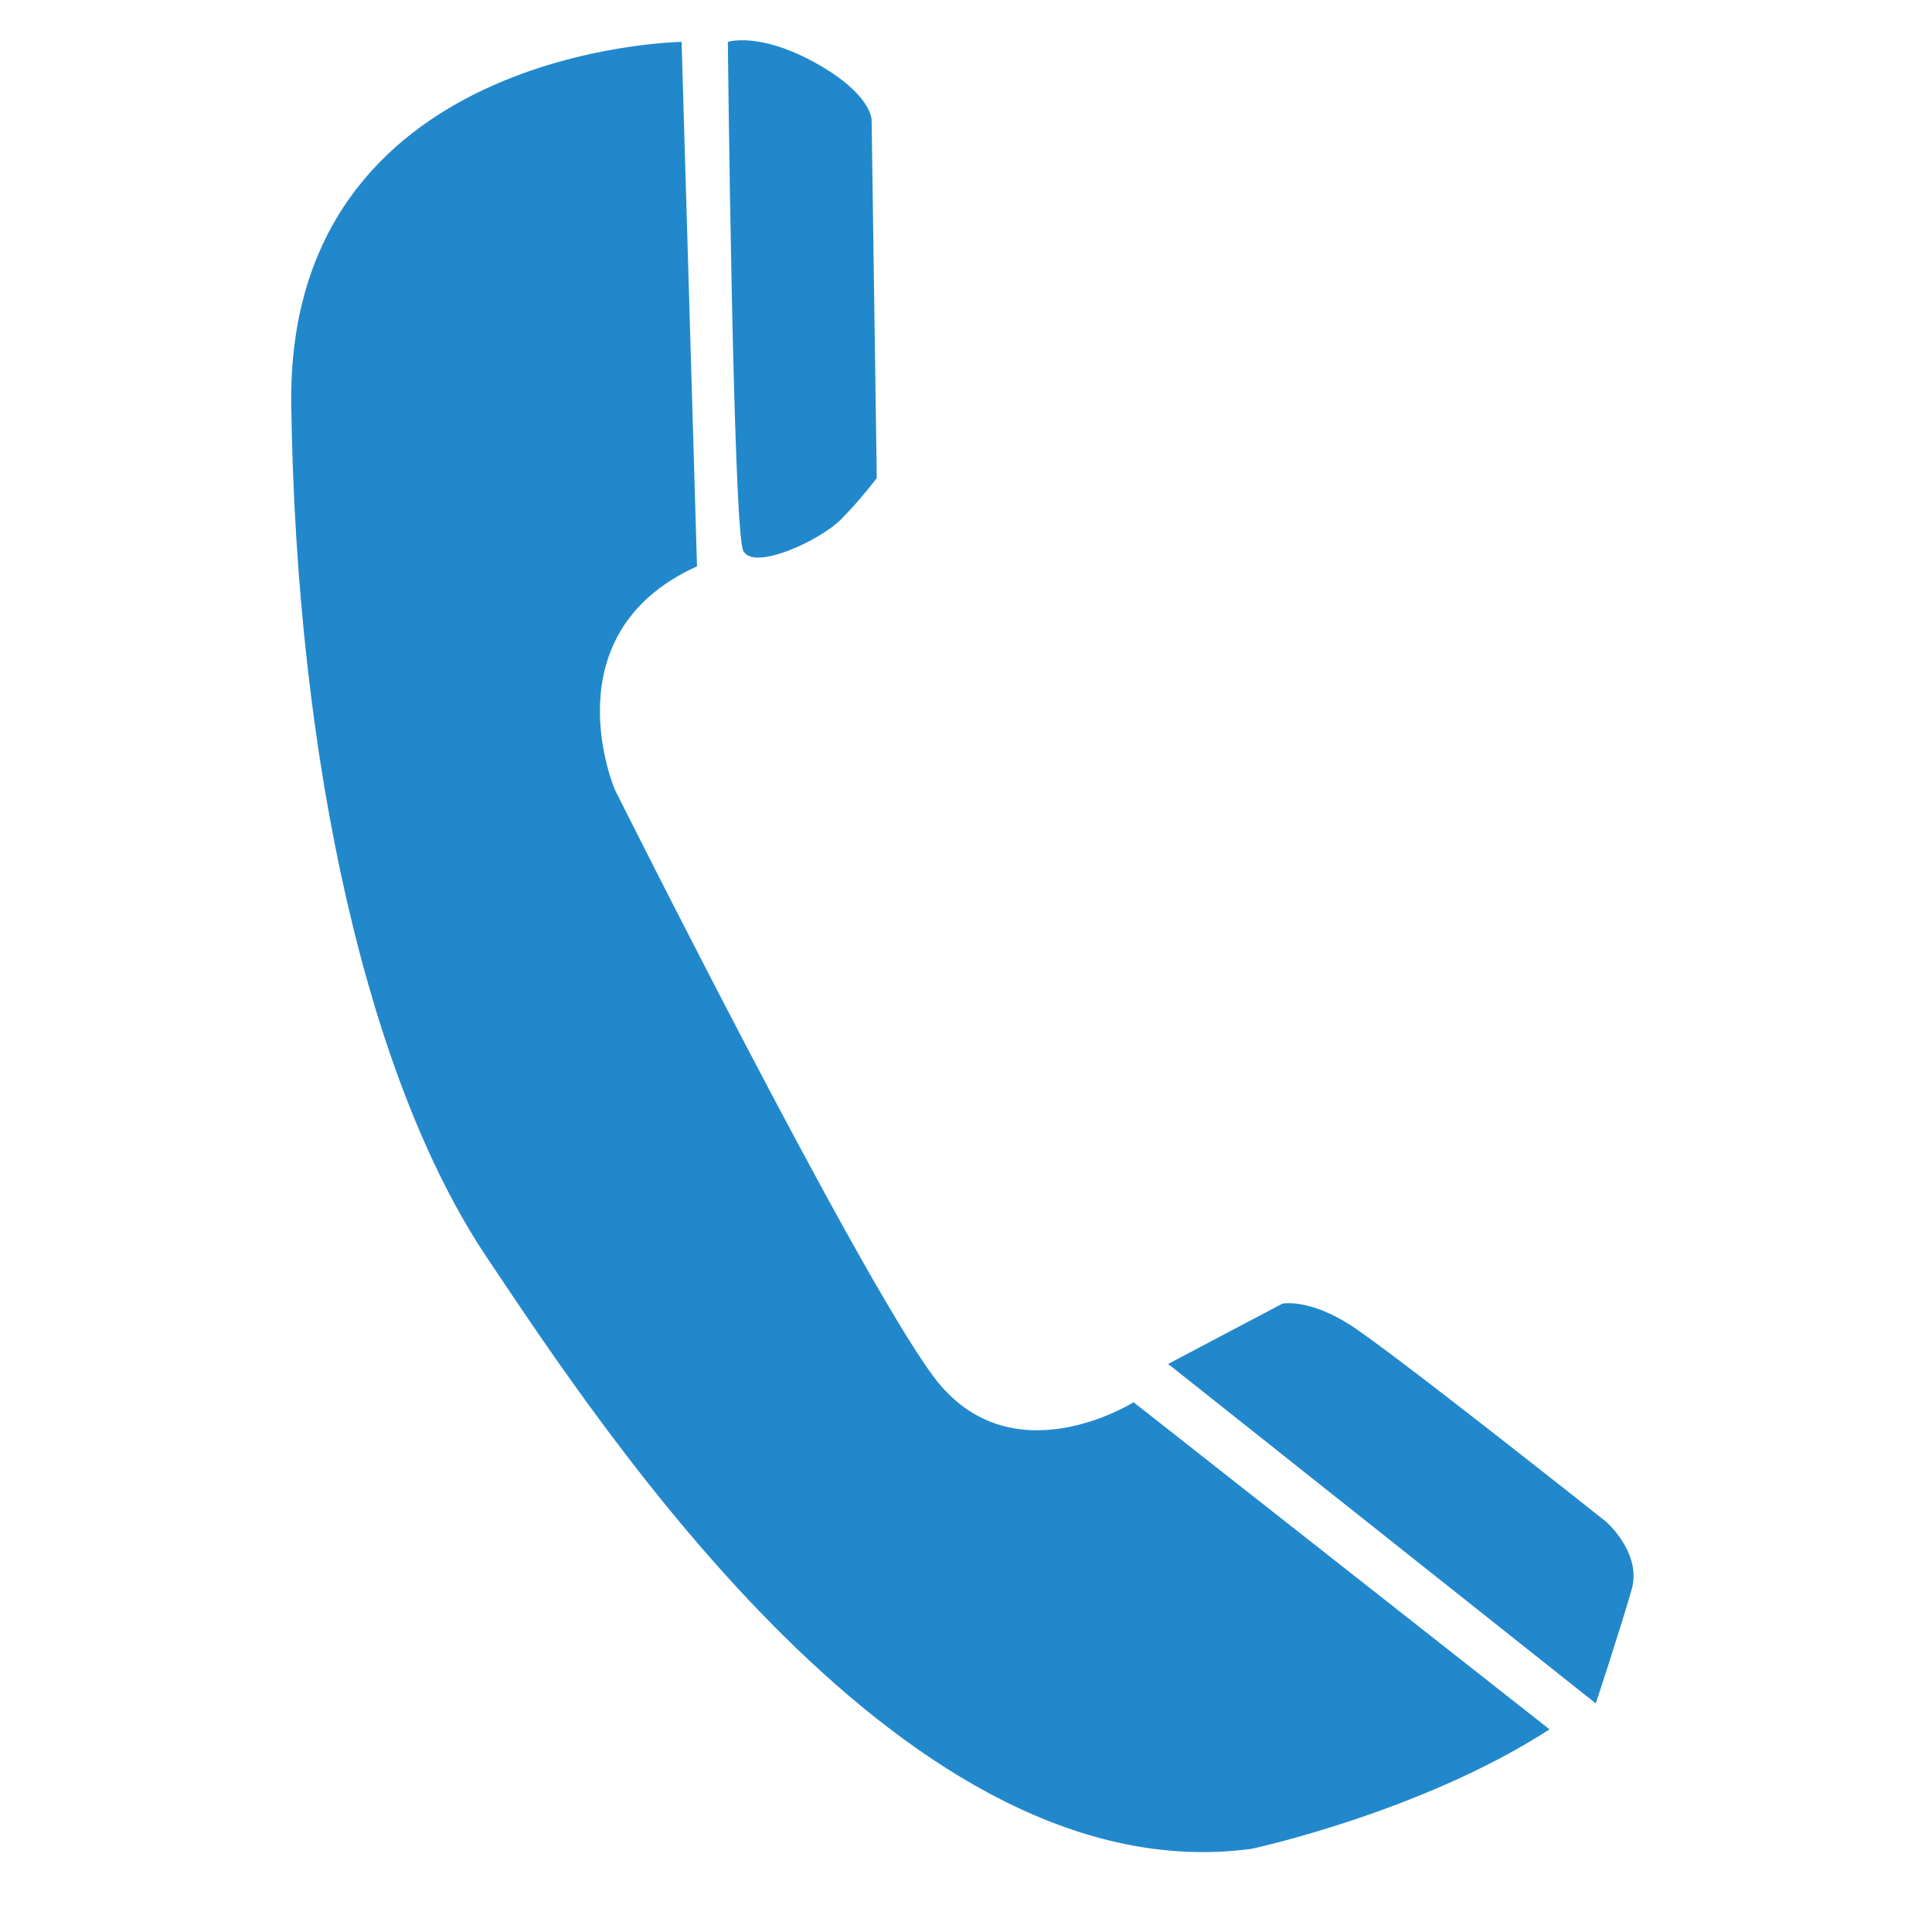<svg xmlns="http://www.w3.org/2000/svg" xmlns:xlink="http://www.w3.org/1999/xlink" width="250" zoomAndPan="magnify" viewBox="0 0 187.5 187.5" height="250" preserveAspectRatio="xMidYMid meet" version="1.0"><defs><clipPath id="3838fb520e"><path d="M 70 3.027 L 86 3.027 L 86 55 L 70 55 Z M 70 3.027 " clip-rule="nonzero"/></clipPath></defs><path fill="#2288cc" d="M 66.148 4.066 C 66.148 4.066 27.77 4.574 28.266 39.34 C 28.766 74.105 35.746 104.848 47.211 121.977 C 58.676 139.109 88.078 183.957 121.477 179.426 C 121.477 179.426 137.926 175.895 150.383 167.832 L 110.012 136.086 C 110.012 136.086 98.051 143.645 90.574 133.566 C 83.098 123.488 59.668 76.629 59.668 76.629 C 59.668 76.629 53.191 61.512 67.645 54.961 Z M 66.148 4.066 " fill-opacity="1" fill-rule="nonzero"/><g clip-path="url(#3838fb520e)"><path fill="#2288cc" d="M 70.637 4.066 C 70.637 4.066 73.629 3.062 79.109 6.086 C 84.59 9.105 84.59 11.625 84.59 11.625 L 85.09 46.395 C 85.09 46.395 83.594 48.41 81.602 50.422 C 79.609 52.438 73.129 55.465 72.129 53.449 C 71.137 51.434 70.637 4.066 70.637 4.066 Z M 70.637 4.066 " fill-opacity="1" fill-rule="nonzero"/></g><path fill="#2288cc" d="M 113.367 132.371 L 124.469 126.512 C 124.469 126.512 126.957 126.012 130.945 128.527 C 134.934 131.051 155.867 147.68 155.867 147.68 C 155.867 147.68 159.355 150.703 158.359 154.23 C 157.363 157.758 154.871 165.316 154.871 165.316 Z M 113.367 132.371 " fill-opacity="1" fill-rule="nonzero"/></svg>